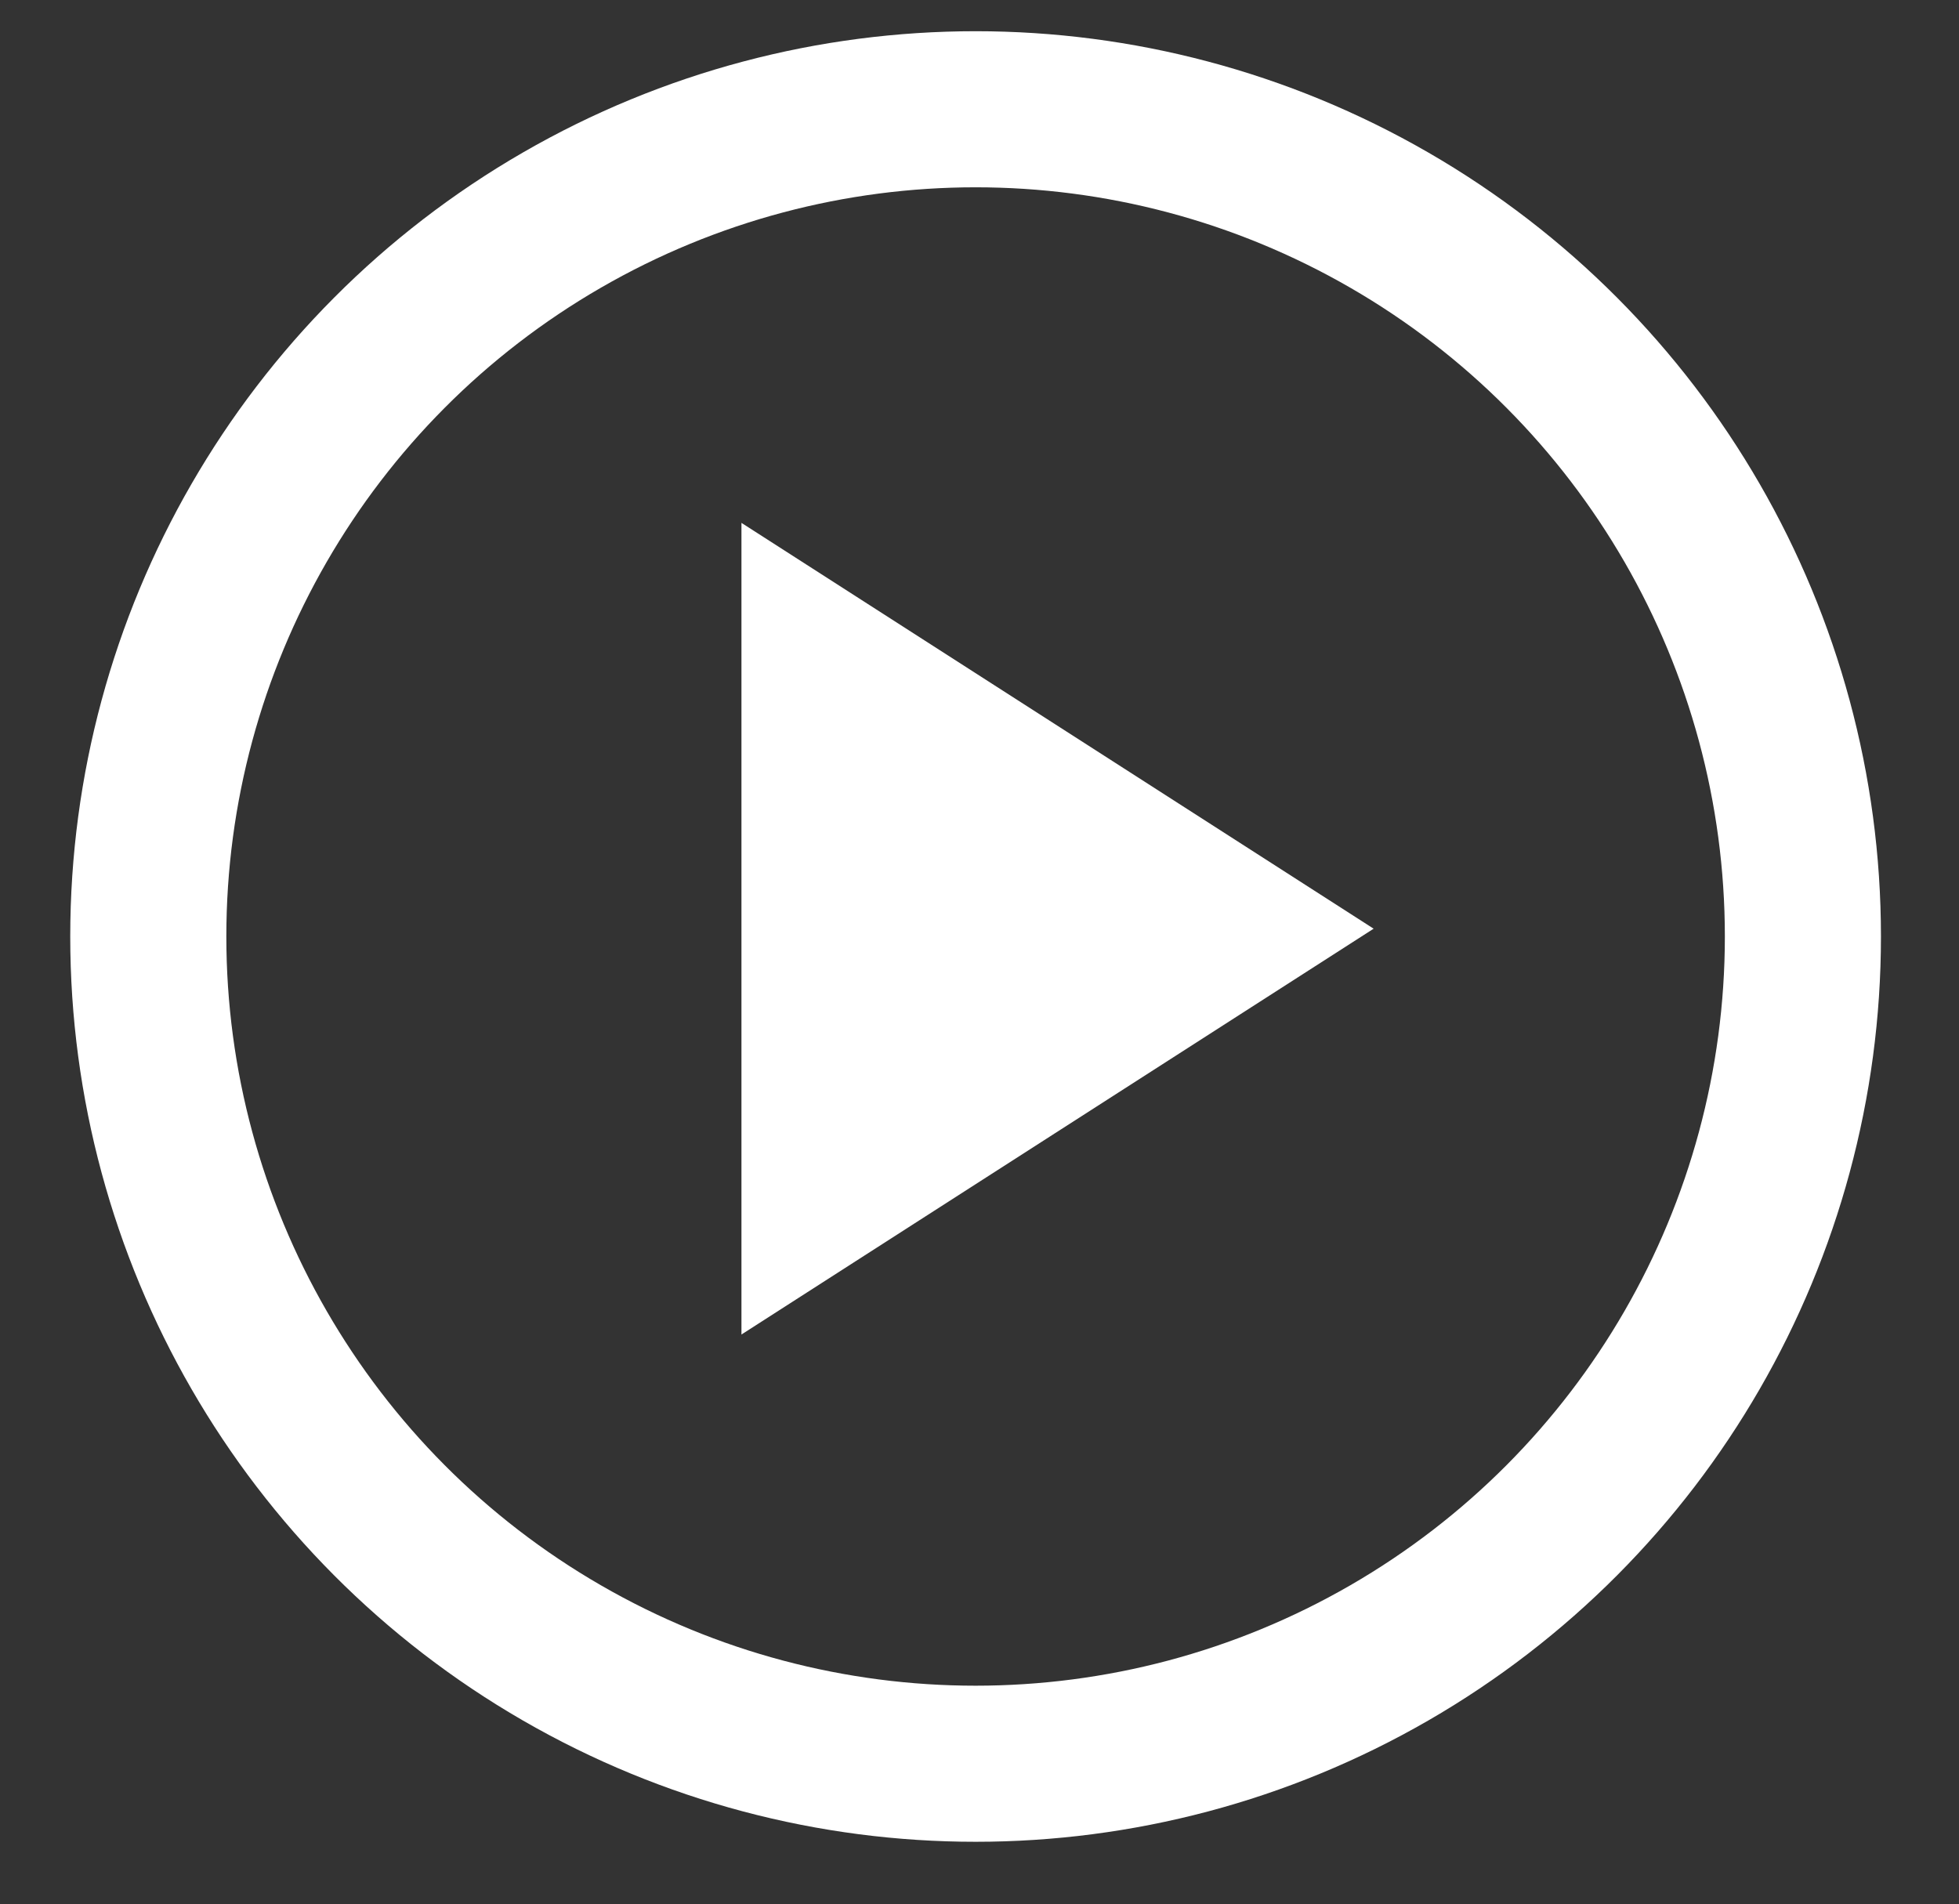 <svg xmlns="http://www.w3.org/2000/svg" viewBox="0 0 25.1 24.4"><rect x="0" y="0" width="25.1" height="24.4" fill="#333333" stroke="none"/><circle cx="12.5" cy="12" r="10.6" style="fill:none;stroke:#fff;stroke-miterlimit:10;stroke-width:2px"/><path d="M9.5 6.8v10.3l8.1-5.2-8.1-5.2Z" style="fill:#fff"/></svg>